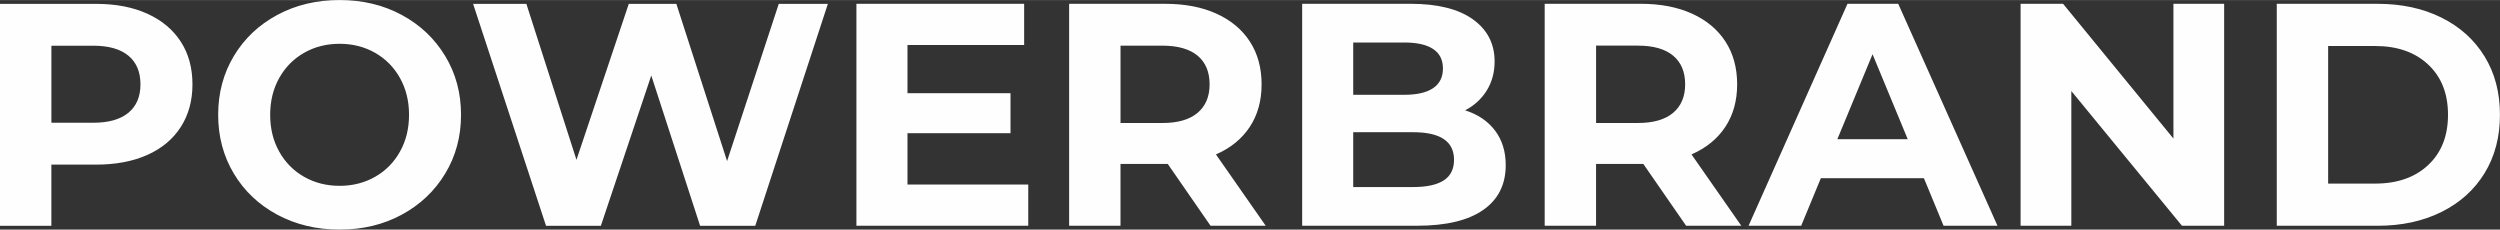 <?xml version="1.0" encoding="UTF-8"?>
<!DOCTYPE svg PUBLIC "-//W3C//DTD SVG 1.1//EN" "http://www.w3.org/Graphics/SVG/1.1/DTD/svg11.dtd">
<!-- Creator: CorelDRAW -->
<svg xmlns="http://www.w3.org/2000/svg" xml:space="preserve" width="2.177in" height="0.2in" version="1.1" style="shape-rendering:geometricPrecision; text-rendering:geometricPrecision; image-rendering:optimizeQuality; fill-rule:evenodd; clip-rule:evenodd"
viewBox="0 0 1070.75 98.32"
 xmlns:xlink="http://www.w3.org/1999/xlink"
 xmlns:xodm="http://www.corel.com/coreldraw/odm/2003">
 <rect x="0" y="0" width="1070.75" height="98.32" fill="#333333" stroke="none"/>
 <defs>
  <style type="text/css">
   <![CDATA[
    .fil0 {fill:#FEFEFE;fill-rule:nonzero}
   ]]>
  </style>
 </defs>
 <g id="Layer_x0020_1">
  <path class="fil0" d="M41.15 1.63c8.42,0 15.73,1.4 21.93,4.21 6.2,2.81 10.98,6.79 14.33,11.95 3.35,5.16 5.02,11.27 5.02,18.33 0,6.97 -1.67,13.06 -5.02,18.27 -3.35,5.2 -8.13,9.19 -14.33,11.95 -6.2,2.76 -13.51,4.14 -21.93,4.14l-19.15 0 0 26.21 -22 0 0 -95.06 41.15 0zm-1.22 50.92c6.61,0 11.63,-1.43 15.07,-4.28 3.44,-2.85 5.16,-6.9 5.16,-12.15 0,-5.34 -1.72,-9.44 -5.16,-12.29 -3.44,-2.85 -8.46,-4.28 -15.07,-4.28l-17.92 0 0 33 17.92 0zm105.52 45.76c-9.87,0 -18.76,-2.13 -26.69,-6.38 -7.92,-4.26 -14.12,-10.12 -18.6,-17.59 -4.48,-7.47 -6.72,-15.86 -6.72,-25.19 0,-9.32 2.24,-17.72 6.72,-25.19 4.48,-7.47 10.68,-13.33 18.6,-17.59 7.92,-4.26 16.82,-6.38 26.69,-6.38 9.87,0 18.74,2.13 26.62,6.38 7.88,4.25 14.08,10.12 18.6,17.59 4.53,7.47 6.79,15.86 6.79,25.19 0,9.33 -2.26,17.72 -6.79,25.19 -4.53,7.47 -10.73,13.33 -18.6,17.59 -7.88,4.26 -16.75,6.38 -26.62,6.38zm0 -18.74c5.61,0 10.68,-1.29 15.21,-3.87 4.53,-2.58 8.08,-6.18 10.66,-10.8 2.58,-4.62 3.87,-9.87 3.87,-15.75 0,-5.88 -1.29,-11.13 -3.87,-15.75 -2.58,-4.62 -6.13,-8.21 -10.66,-10.8 -4.53,-2.58 -9.6,-3.87 -15.21,-3.87 -5.61,0 -10.68,1.29 -15.21,3.87 -4.53,2.58 -8.08,6.18 -10.66,10.8 -2.58,4.62 -3.87,9.87 -3.87,15.75 0,5.89 1.29,11.14 3.87,15.75 2.58,4.62 6.13,8.22 10.66,10.8 4.53,2.58 9.6,3.87 15.21,3.87zm209.13 -77.95l-31.1 95.06 -23.63 0 -20.91 -64.37 -21.59 64.37 -23.49 0 -31.23 -95.06 22.81 0 21.46 66.81 22.41 -66.81 20.37 0 21.73 67.35 22.14 -67.35 21.05 0zm85.82 77.4l0 17.65 -73.6 0 0 -95.06 71.84 0 0 17.65 -49.97 0 0 20.64 44.13 0 0 17.11 -44.13 0 0 22 51.74 0zm78.08 17.65l-18.33 -26.48 -1.09 0 -19.15 0 0 26.48 -22 0 0 -95.06 41.15 0c8.42,0 15.73,1.4 21.93,4.21 6.2,2.81 10.98,6.79 14.33,11.95 3.35,5.16 5.02,11.27 5.02,18.33 0,7.06 -1.7,13.15 -5.09,18.27 -3.4,5.12 -8.22,9.03 -14.46,11.75l21.32 30.55 -23.63 0zm-0.41 -60.57c0,-5.34 -1.72,-9.44 -5.16,-12.29 -3.44,-2.85 -8.46,-4.28 -15.07,-4.28l-17.92 0 0 33.13 17.92 0c6.61,0 11.63,-1.45 15.07,-4.34 3.44,-2.9 5.16,-6.97 5.16,-12.22zm109.45 11.13c5.43,1.72 9.69,4.59 12.76,8.62 3.08,4.03 4.62,8.99 4.62,14.87 0,8.33 -3.24,14.74 -9.71,19.22 -6.47,4.48 -15.91,6.72 -28.31,6.72l-49.16 0 0 -95.06 46.44 0c11.59,0 20.48,2.22 26.68,6.65 6.2,4.44 9.3,10.45 9.3,18.06 0,4.62 -1.11,8.74 -3.33,12.36 -2.22,3.62 -5.32,6.47 -9.3,8.55zm-47.94 -29.06l0 22.41 21.86 0c5.43,0 9.55,-0.95 12.36,-2.85 2.81,-1.9 4.21,-4.71 4.21,-8.42 0,-3.71 -1.4,-6.5 -4.21,-8.35 -2.81,-1.86 -6.93,-2.78 -12.36,-2.78l-21.86 0zm25.66 61.92c5.79,0 10.16,-0.95 13.11,-2.85 2.94,-1.9 4.41,-4.84 4.41,-8.83 0,-7.88 -5.84,-11.81 -17.52,-11.81l-25.66 0 0 23.49 25.66 0zm116.92 16.57l-18.33 -26.48 -1.09 0 -19.15 0 0 26.48 -22 0 0 -95.06 41.15 0c8.42,0 15.73,1.4 21.93,4.21 6.2,2.81 10.98,6.79 14.33,11.95 3.35,5.16 5.02,11.27 5.02,18.33 0,7.06 -1.7,13.15 -5.09,18.27 -3.4,5.12 -8.22,9.03 -14.46,11.75l21.32 30.55 -23.63 0zm-0.41 -60.57c0,-5.34 -1.72,-9.44 -5.16,-12.29 -3.44,-2.85 -8.46,-4.28 -15.07,-4.28l-17.92 0 0 33.13 17.92 0c6.61,0 11.63,-1.45 15.07,-4.34 3.44,-2.9 5.16,-6.97 5.16,-12.22zm102.26 40.2l-44.14 0 -8.42 20.37 -22.54 0 42.37 -95.06 21.73 0 42.51 95.06 -23.09 0 -8.42 -20.37zm-6.93 -16.7l-15.07 -36.39 -15.07 36.39 30.15 0zm135.52 -57.98l0 95.06 -18.06 0 -47.39 -57.71 0 57.71 -21.73 0 0 -95.06 18.2 0 47.26 57.71 0 -57.71 21.73 0zm22.54 0l43.18 0c10.32,0 19.44,1.97 27.36,5.91 7.92,3.94 14.08,9.48 18.47,16.63 4.39,7.15 6.58,15.48 6.58,24.99 0,9.51 -2.2,17.84 -6.58,24.99 -4.39,7.15 -10.55,12.7 -18.47,16.63 -7.92,3.94 -17.04,5.91 -27.36,5.91l-43.18 0 0 -95.06zm42.1 77c9.5,0 17.09,-2.65 22.75,-7.95 5.66,-5.3 8.49,-12.47 8.49,-21.52 0,-9.05 -2.83,-16.23 -8.49,-21.52 -5.66,-5.3 -13.24,-7.94 -22.75,-7.94l-20.1 0 0 58.94 20.1 0z"/>
 </g>
</svg>
